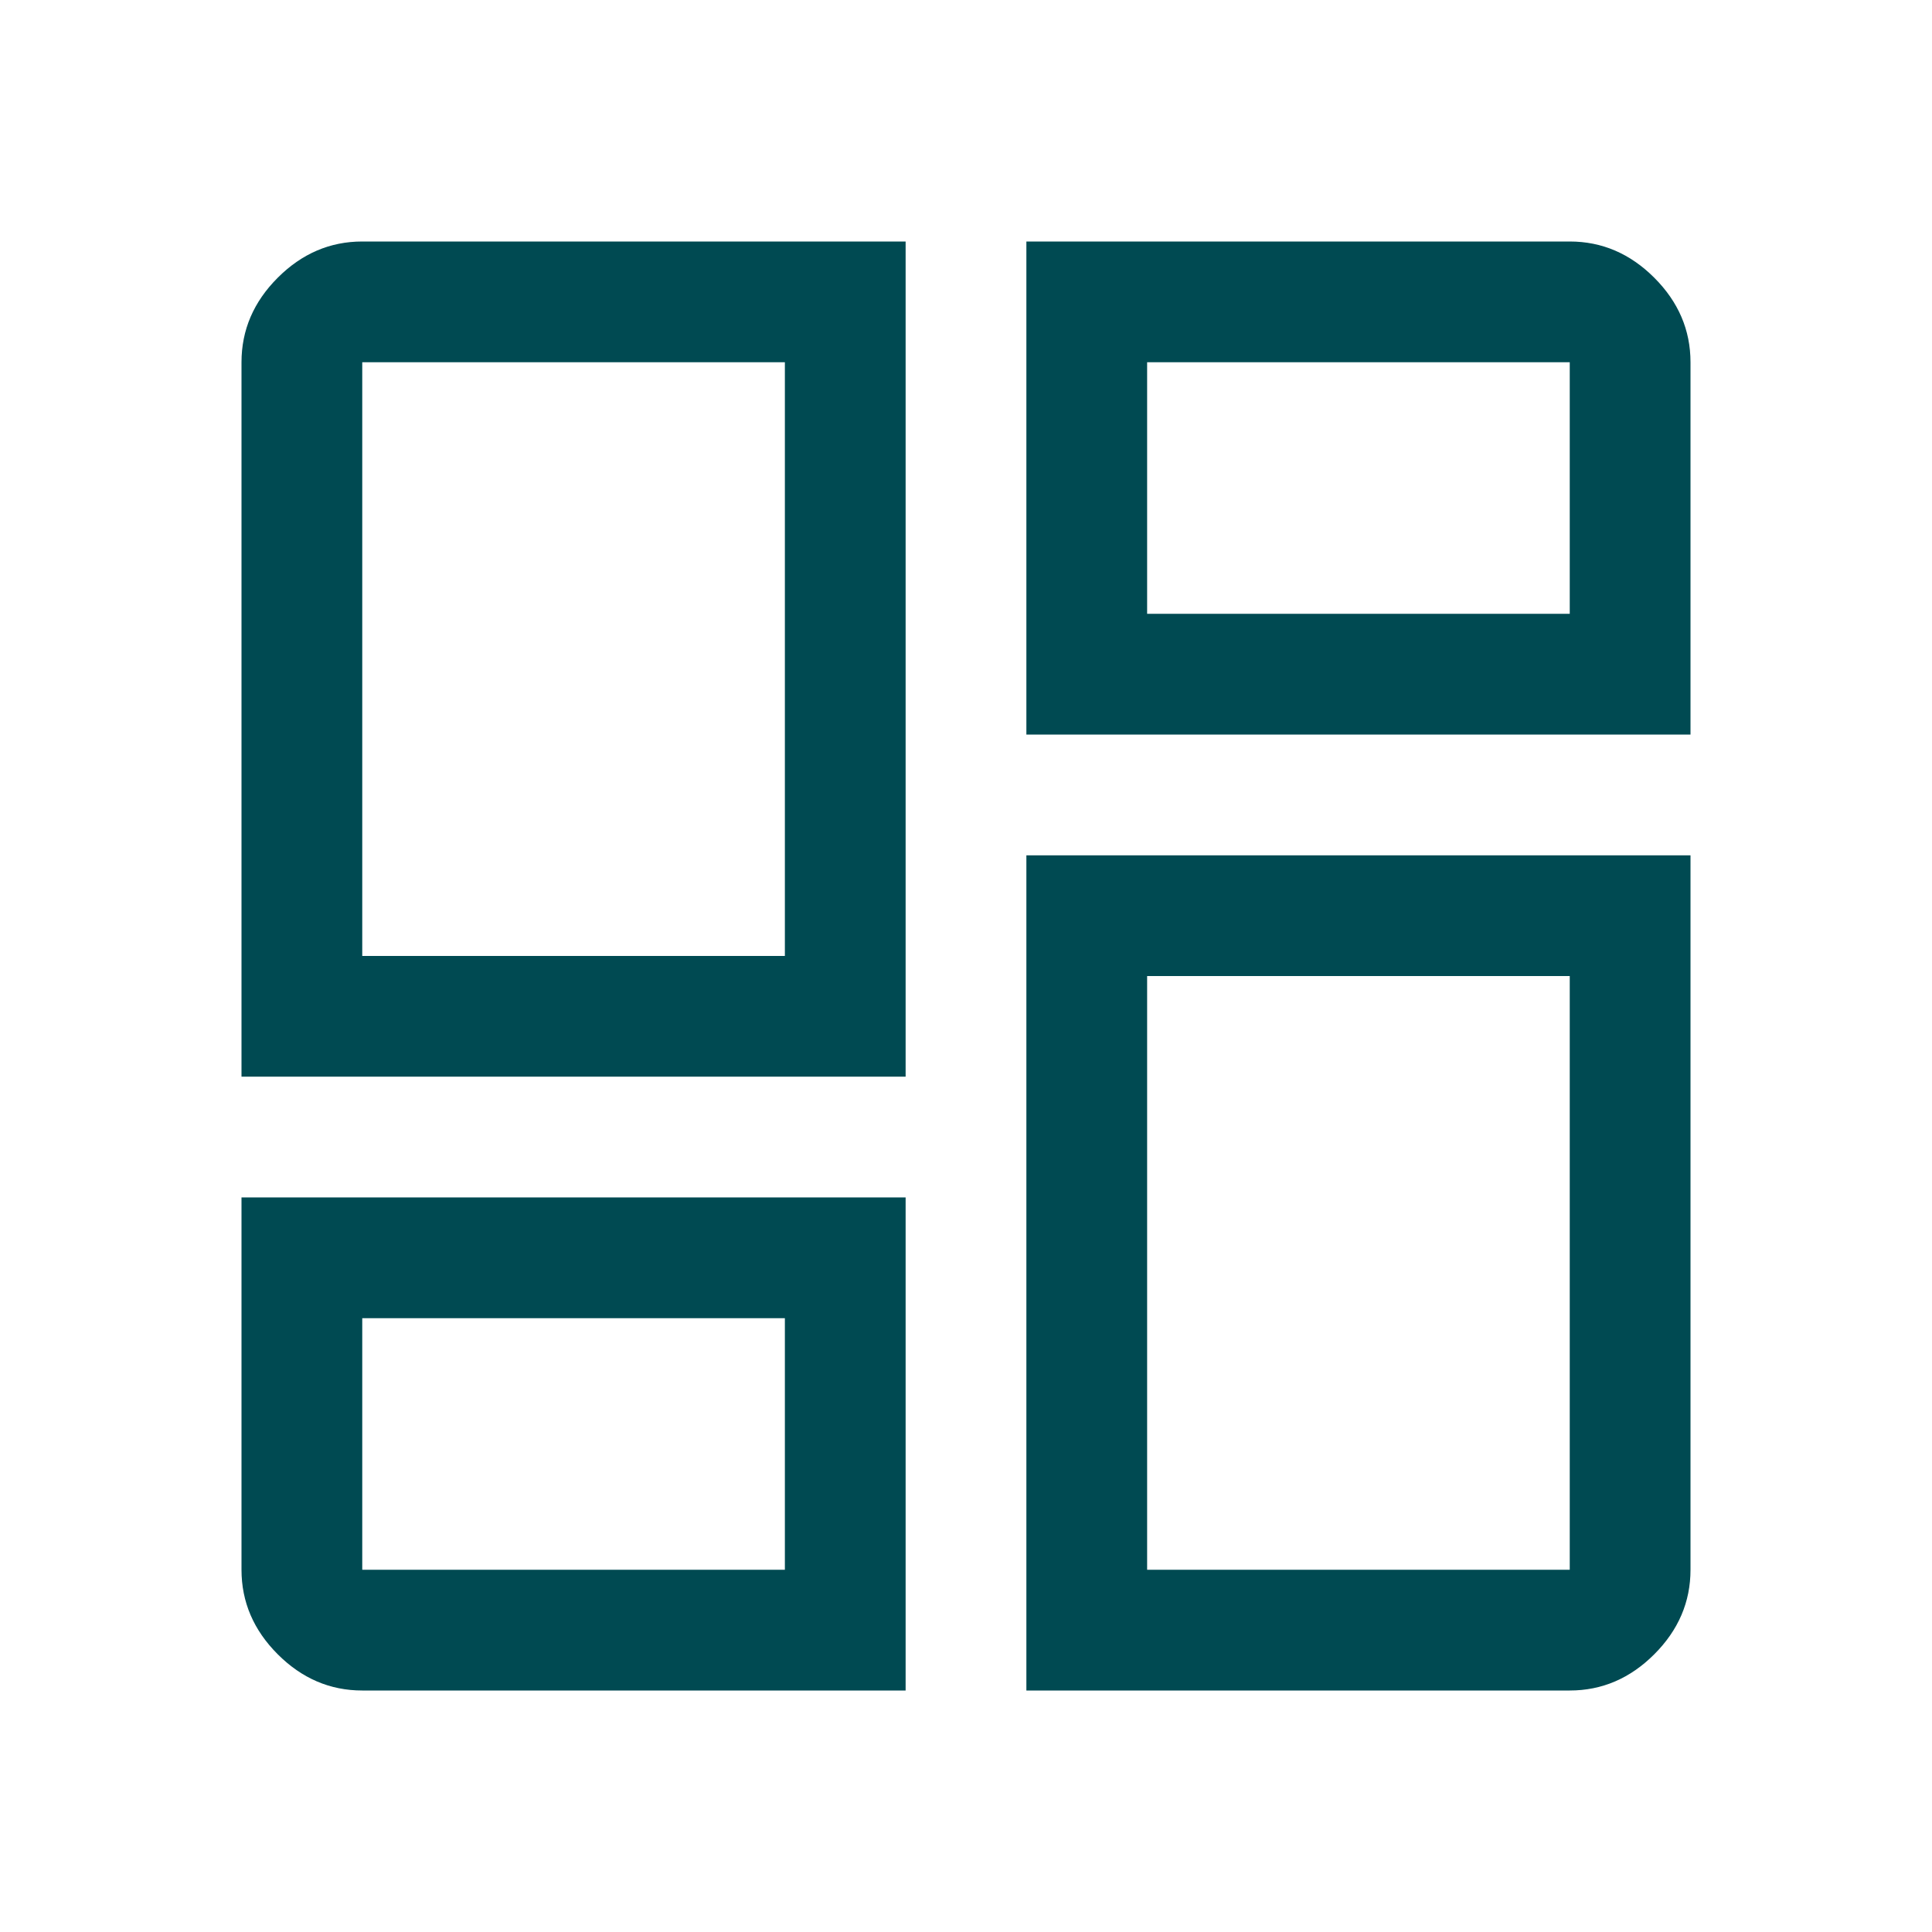 <svg width="48" height="48" viewBox="0 0 48 48" fill="none" xmlns="http://www.w3.org/2000/svg">
<mask id="mask0_2971_1561" style="mask-type:alpha" maskUnits="userSpaceOnUse" x="0" y="0" width="48" height="48">
<rect width="48" height="48" fill="#D9D9D9"/>
</mask>
<g mask="url(#mask0_2971_1561)">
<path d="M6 26.75V9C6 8.2 6.3 7.5 6.9 6.9C7.5 6.3 8.2 6 9 6H22.5V26.75H6ZM25.5 6H39C39.8 6 40.5 6.3 41.1 6.9C41.7 7.5 42 8.2 42 9V18.25H25.5V6ZM25.5 42V21.25H42V39C42 39.8 41.7 40.5 41.1 41.1C40.5 41.7 39.8 42 39 42H25.5ZM6 29.75H22.5V42H9C8.2 42 7.5 41.7 6.9 41.1C6.3 40.5 6 39.8 6 39V29.75ZM9 23.75H19.5V9H9V23.75ZM28.5 15.25H39V9H28.5V15.25ZM28.5 24.25V39H39V24.25H28.5ZM9 32.75V39H19.5V32.75H9Z" fill="#004A52"/>
</g>
</svg>

